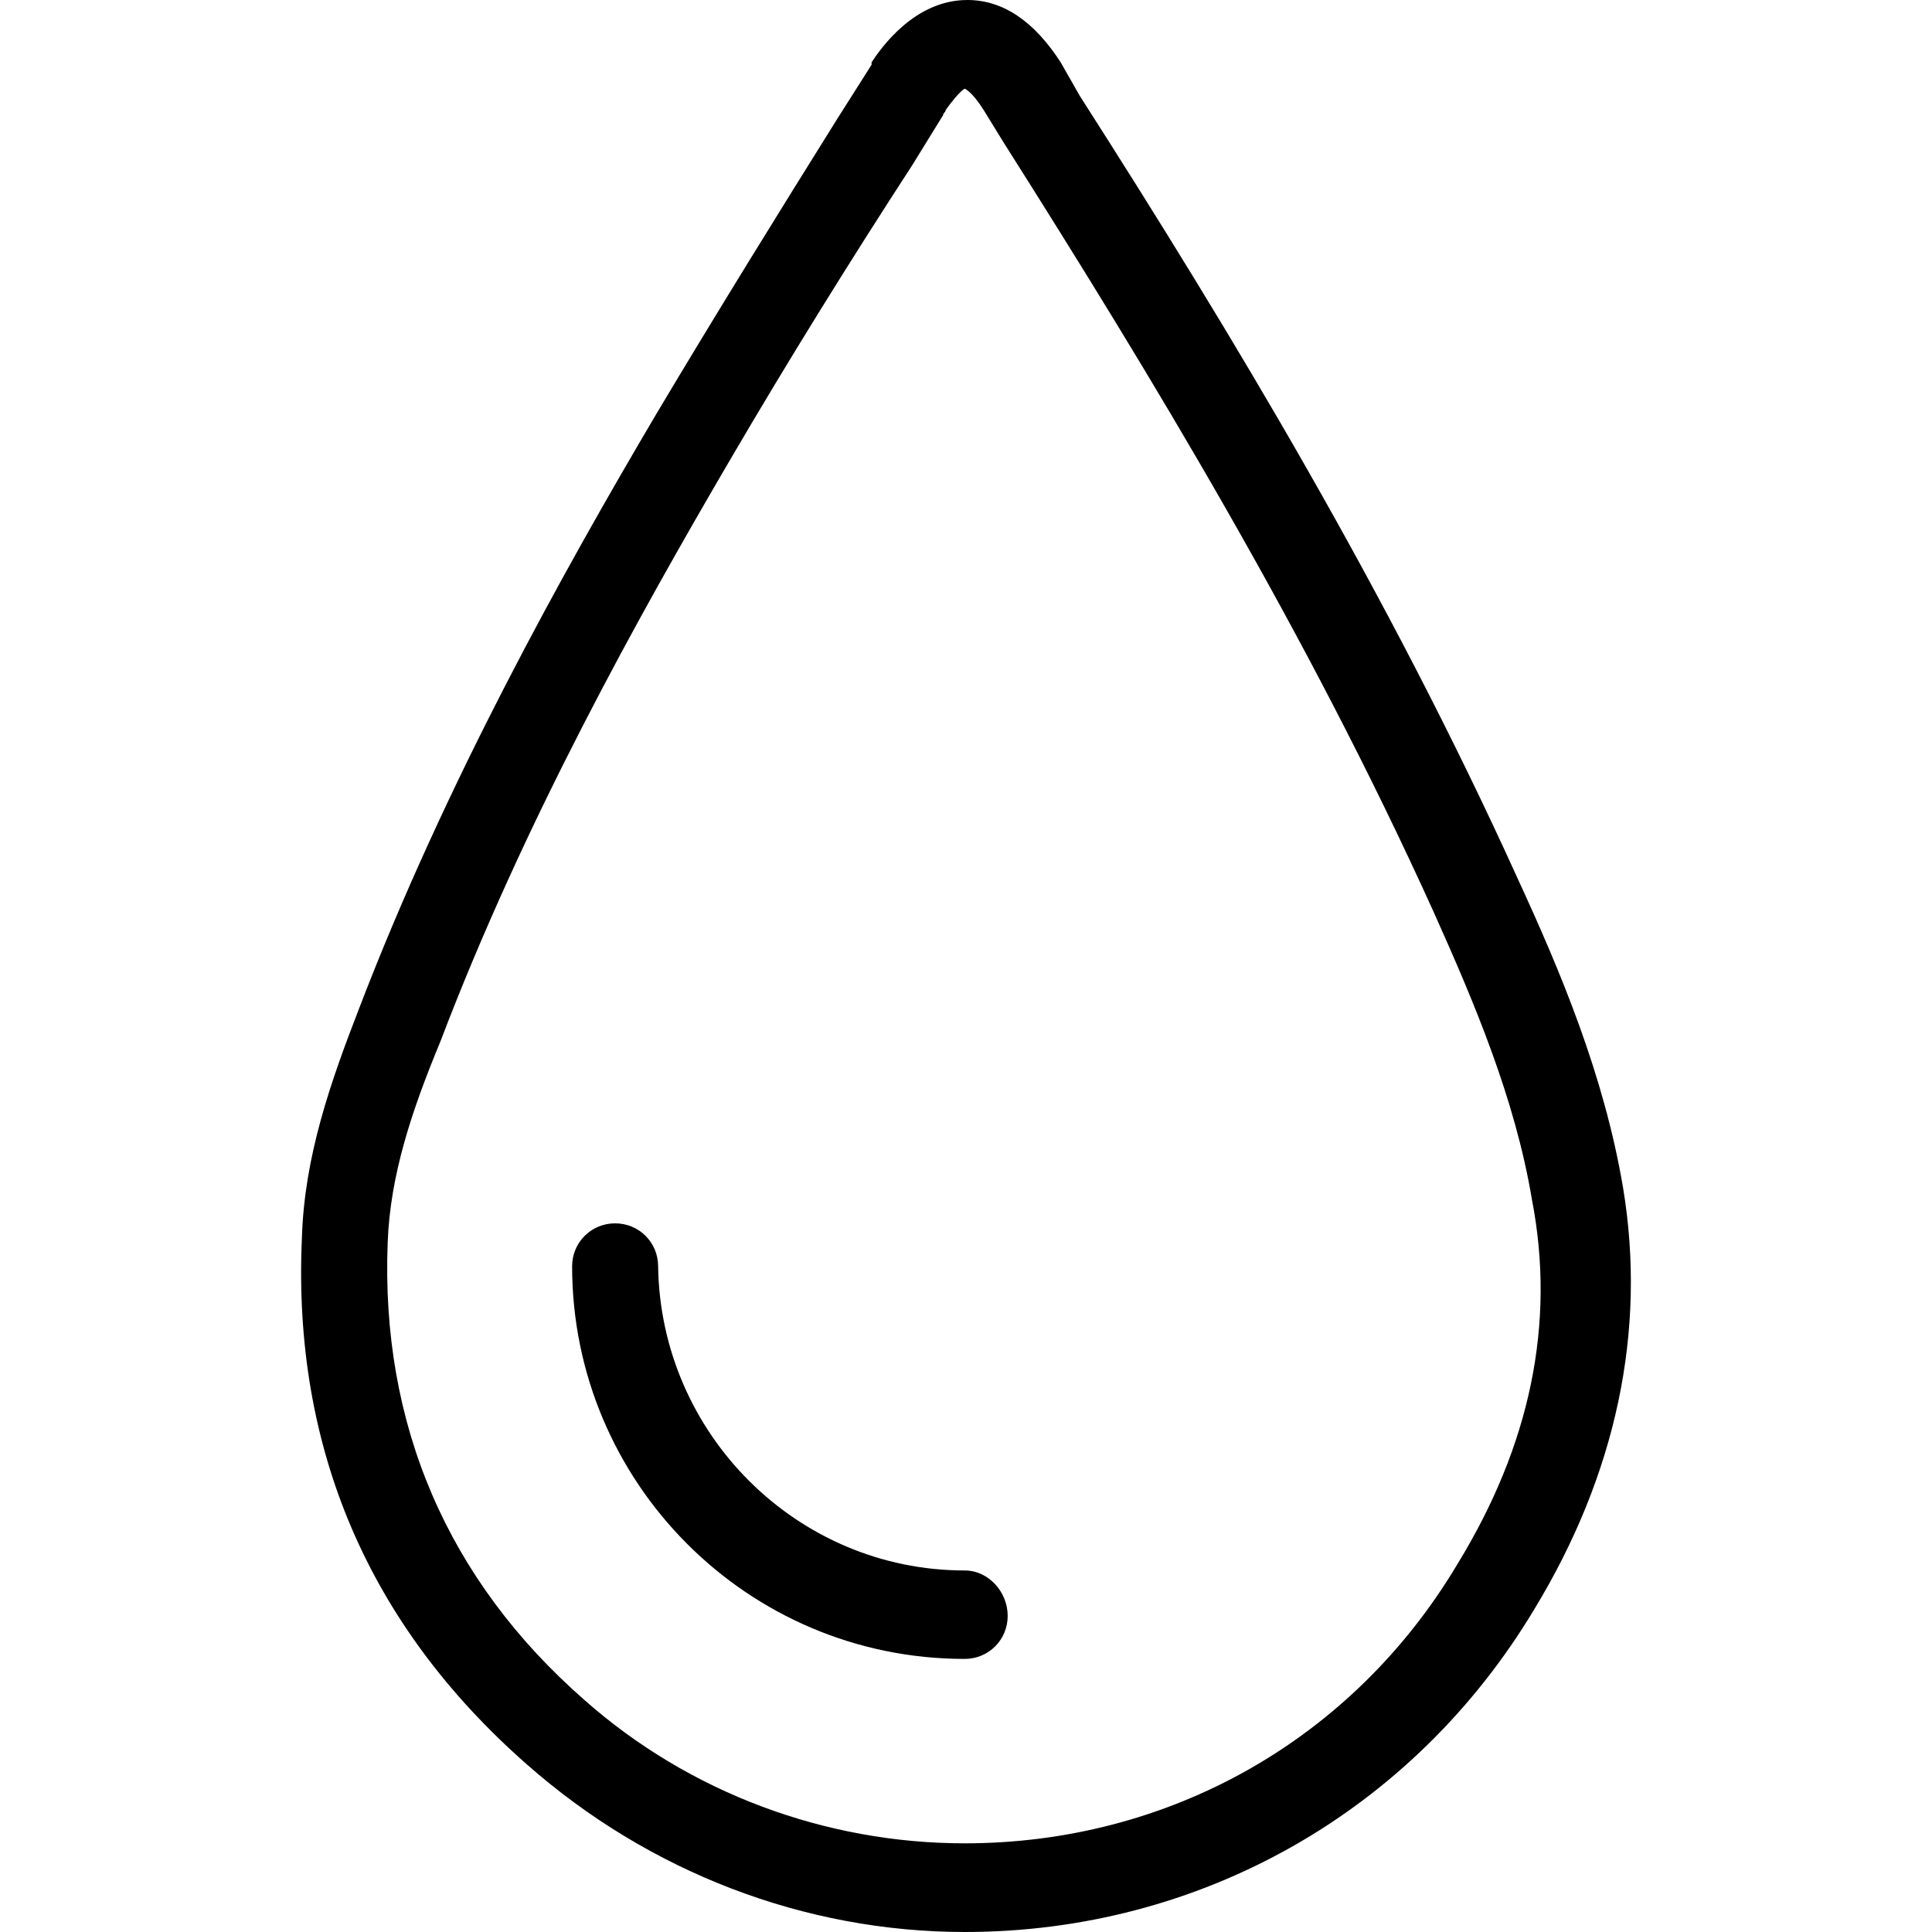 <?xml version="1.0" encoding="iso-8859-1"?>
<!-- Generator: Adobe Illustrator 18.1.1, SVG Export Plug-In . SVG Version: 6.00 Build 0)  -->
<svg version="1.1" id="Capa_1" xmlns="http://www.w3.org/2000/svg" xmlns:xlink="http://www.w3.org/1999/xlink" x="0px" y="0px"
	 viewBox="0 0 792 792" style="enable-background:new 0 0 792 792;" xml:space="preserve">
<g>
	<path d="M665.335,486.777c-7.815-46.161-25.534-88.323-43.162-126.578C569.197,243.434,505.408,137.391,442.619,39.255
		l-7.815-13.721C423.991,8.814,411.269,0,396.549,0c-21.626,0-35.347,19.627-39.255,25.534c0,0,0,0,0,1L343.573,48.16
		c-24.534,39.255-50.068,80.508-74.602,121.671C230.716,234.62,182.647,320.944,147.3,413.174
		c-11.813,30.441-22.535,60.881-23.535,94.229c-3.907,86.324,27.442,159.018,92.23,215.901C266.063,767.466,329.852,792,395.549,792
		l0,0c96.138,0,183.552-49.068,233.529-132.485C662.427,604.541,675.148,545.659,665.335,486.777z M597.638,640.888
		c-43.162,72.603-118.764,114.765-202.18,114.765c-56.883,0-112.857-20.627-156.019-58.882
		c-55.974-49.068-83.416-112.857-80.508-187.459c1-27.442,9.814-53.975,21.626-82.417c34.348-90.322,81.417-174.647,118.764-238.436
		c23.535-40.254,49.068-81.417,74.602-120.672l12.721-20.627c0-1,1-1,1-1.999c1.999-2.908,5.906-7.815,7.815-8.814
		c0,0,2.908,1,7.815,8.814l7.815,12.721c60.881,96.138,124.67,201.18,176.646,316.037c16.72,37.256,33.348,76.51,40.254,117.764
		C637.893,542.751,627.079,592.728,597.638,640.888z M413.087,662.423c0,9.814-7.815,17.628-17.628,17.628
		c-89.323,0-160.926-72.603-160.926-160.926c0-9.814,7.815-17.628,17.628-17.628c9.814,0,17.628,7.815,17.628,17.628
		c0.999,68.696,56.974,124.67,125.669,124.67C405.272,643.795,413.087,652.609,413.087,662.423z"/>
</g>
<g>
</g>
<g>
</g>
<g>
</g>
<g>
</g>
<g>
</g>
<g>
</g>
<g>
</g>
<g>
</g>
<g>
</g>
<g>
</g>
<g>
</g>
<g>
</g>
<g>
</g>
<g>
</g>
<g>
</g>
</svg>

